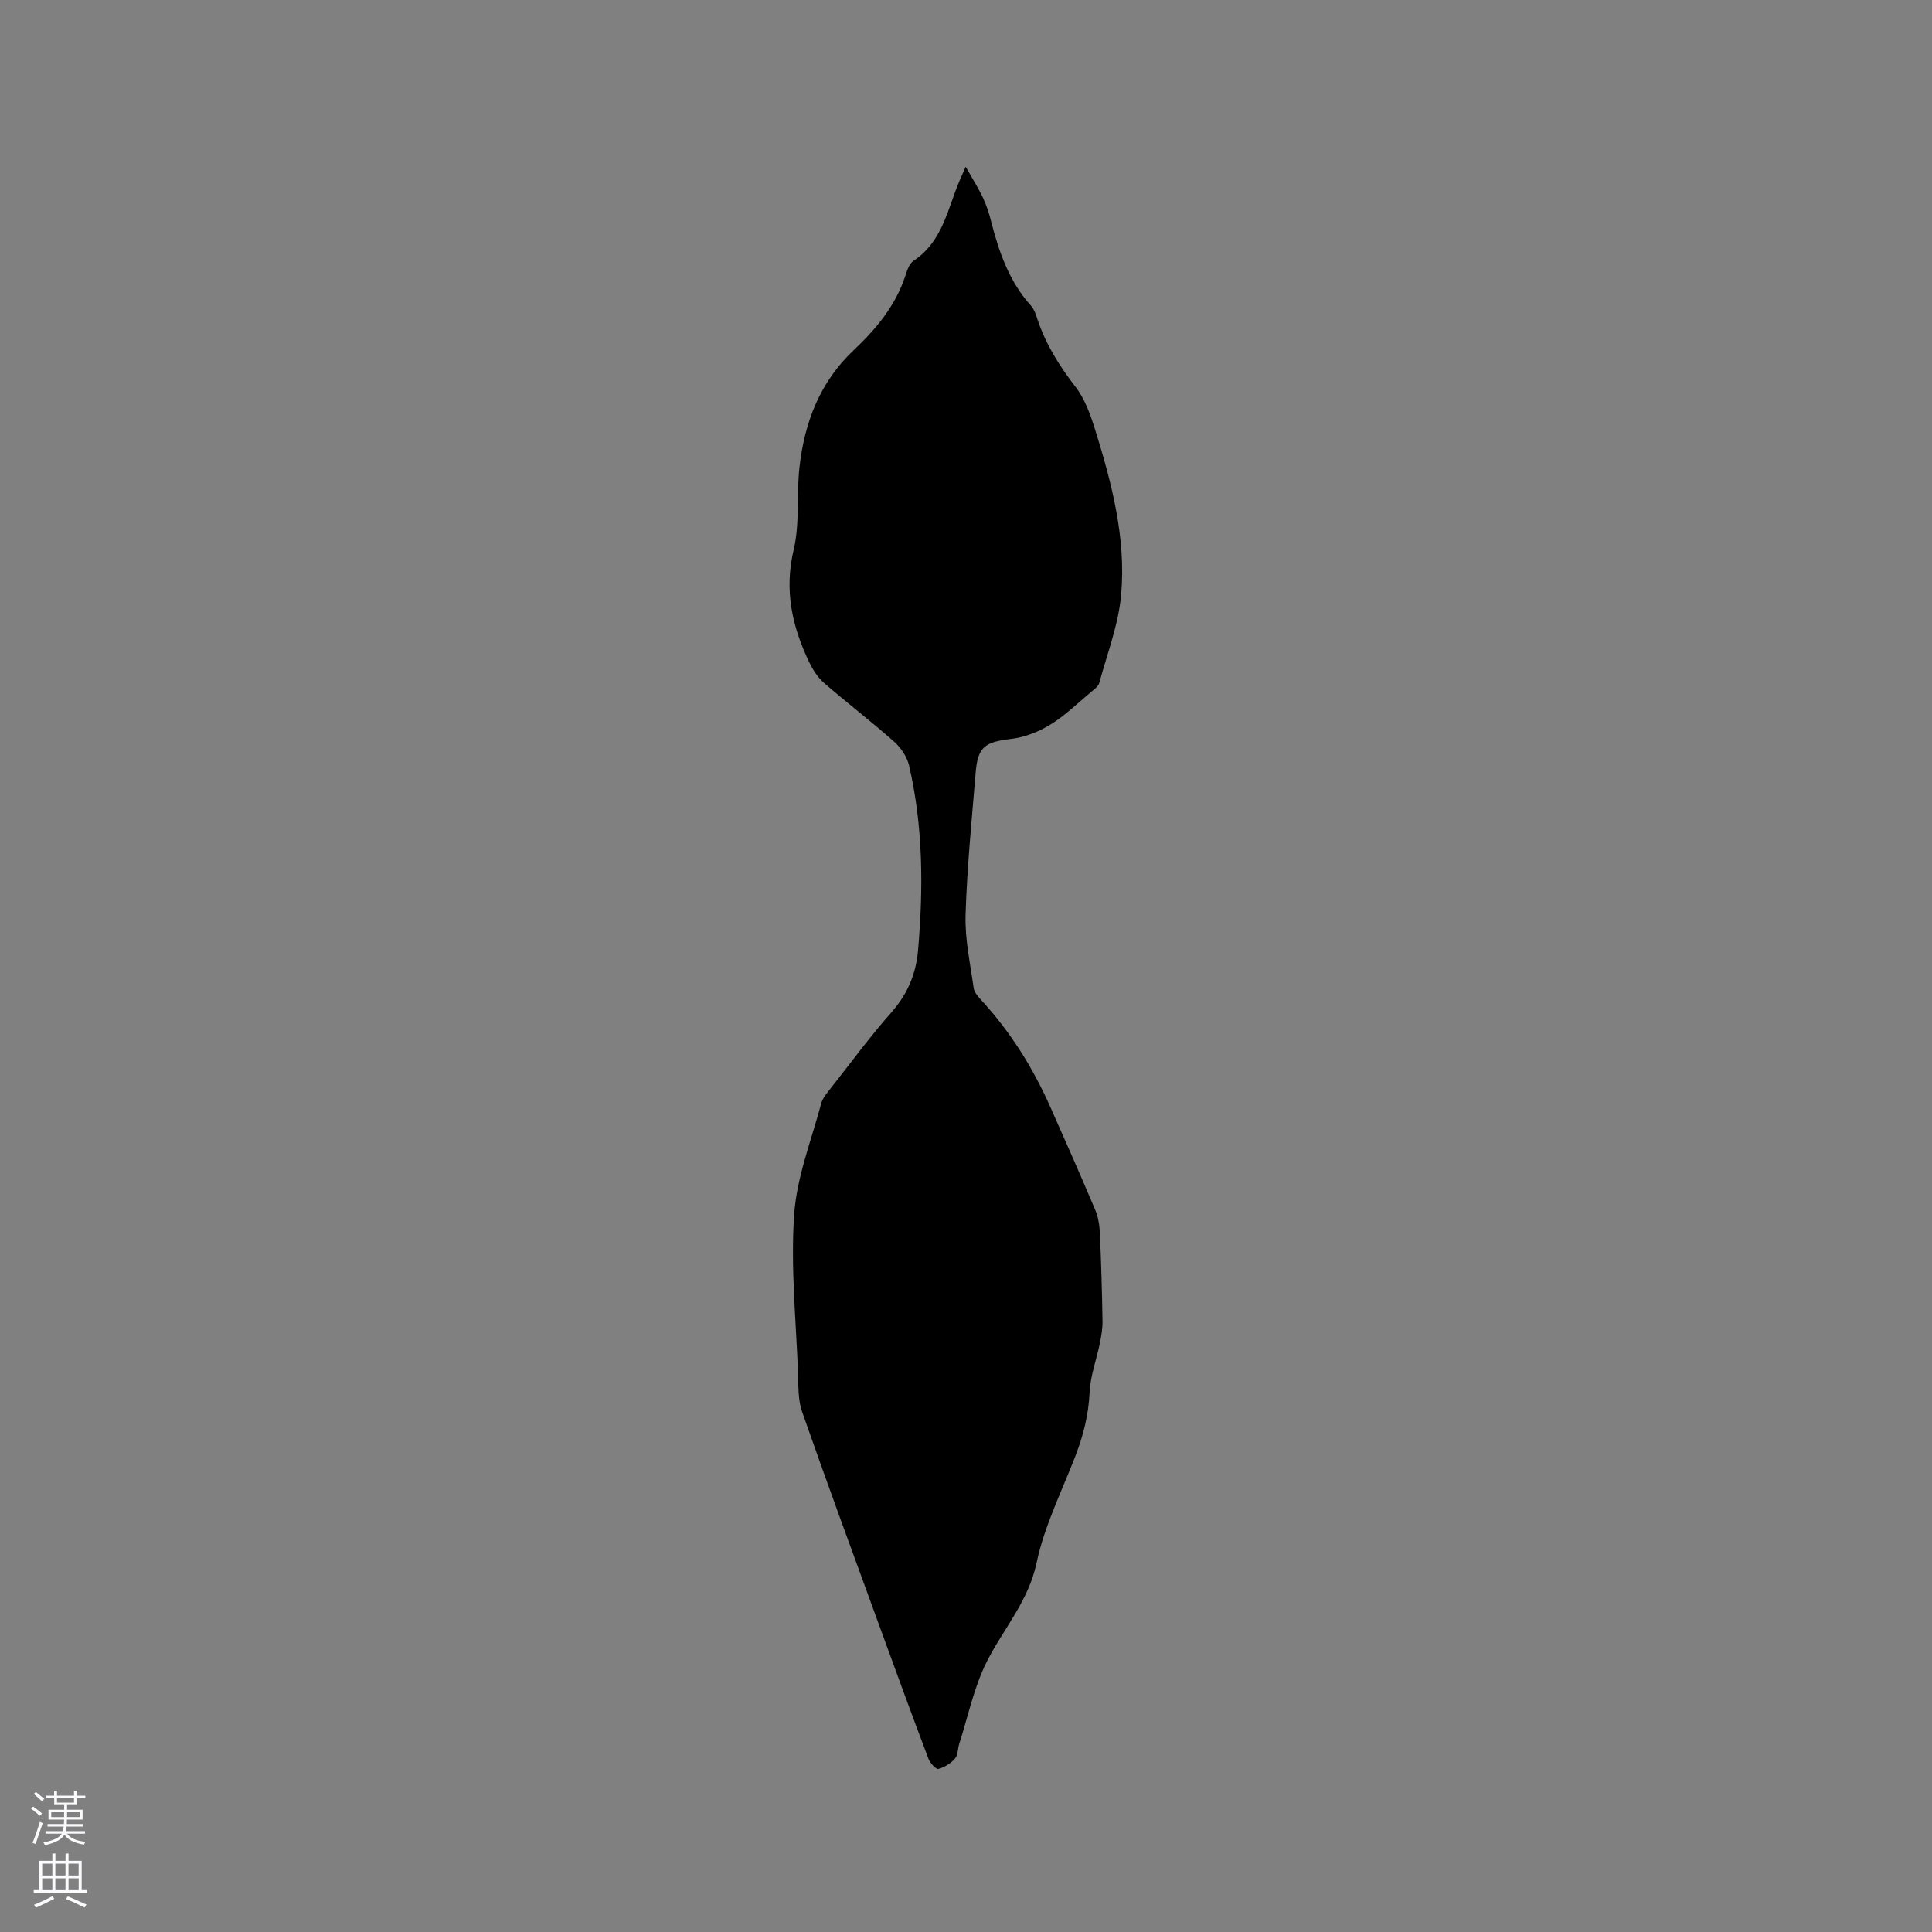 <svg enable-background="new 0 0 400 400" viewBox="0 0 400 400" xmlns="http://www.w3.org/2000/svg"><rect x="0" y="0" width="400" height="400" fill="#808080" stroke="none"/><path d="m199.93 34.52c1.49 2.64 2.66 4.47 3.58 6.42.72 1.52 1.25 3.16 1.66 4.79 1.64 6.4 3.75 12.54 8.29 17.58.68.75 1.02 1.86 1.35 2.85 1.72 5.19 4.57 9.67 7.91 14 1.93 2.51 3.07 5.77 4.03 8.86 3.45 11.06 6.38 22.36 5.38 34-.53 6.21-2.89 12.28-4.54 18.38-.19.71-1.03 1.31-1.67 1.84-2.77 2.31-5.38 4.89-8.42 6.76-2.42 1.49-5.31 2.64-8.11 2.98-5.47.65-6.95 1.6-7.39 6.96-.81 9.83-1.79 19.65-2.09 29.5-.15 5.02.97 10.09 1.68 15.12.13.93.96 1.85 1.66 2.6 6.01 6.55 10.64 13.98 14.23 22.08 3.13 7.06 6.27 14.13 9.27 21.25.63 1.5.9 3.23.97 4.88.27 6.03.44 12.06.54 18.09.03 1.55-.24 3.12-.55 4.65-.69 3.39-1.97 6.74-2.12 10.14-.21 4.65-1.3 8.95-2.95 13.22-2.82 7.31-6.42 14.47-8.02 22.05-1.68 8-6.86 13.67-10.3 20.48-2.68 5.31-3.89 11.35-5.73 17.08-.32 1.01-.25 2.31-.87 3.01-.88.99-2.18 1.83-3.44 2.14-.51.12-1.73-1.23-2.06-2.12-3.48-9.21-6.86-18.46-10.23-27.71-5.35-14.68-10.76-29.35-15.92-44.1-.88-2.51-.75-5.41-.85-8.14-.41-10.89-1.54-21.84-.8-32.66.53-7.77 3.56-15.38 5.6-23.03.31-1.16 1.23-2.21 2.01-3.2 4.13-5.25 8.09-10.65 12.51-15.65 3.33-3.77 5.11-7.95 5.53-12.84 1.11-12.84 1.07-25.64-1.85-38.27-.41-1.79-1.66-3.67-3.05-4.91-4.76-4.22-9.82-8.09-14.62-12.26-1.28-1.12-2.28-2.71-3.03-4.27-3.53-7.38-5.19-14.86-3.2-23.24 1.3-5.48.57-11.4 1.2-17.08 1.03-9.27 4.23-17.65 11.22-24.24 4.66-4.4 8.7-9.24 10.73-15.49.35-1.09.81-2.46 1.66-3.02 5.95-3.91 7.01-10.56 9.47-16.43.3-.67.6-1.35 1.33-3.05z" fill="#010000"/><g fill="#fbfafc"><path d="m6.44 374.46.42-.45c.65.47 1.27.95 1.85 1.44l-.45.49c-.65-.56-1.25-1.06-1.82-1.48m.93 7.33-.63-.26c.55-1.36 1.05-2.8 1.52-4.33.19.1.38.19.59.27-.46 1.29-.95 2.73-1.48 4.32m-.38-10.38.44-.42c.43.34 1.01.82 1.74 1.44l-.49.49c-.53-.51-1.09-1.01-1.69-1.51m2.5.35h1.72v-1.04h.59v1.04h3.52v-1.04h.59v1.04h1.75v.53h-1.75v1.42h-2.03v.97h3.22v2.03h-3.24c0 .35-.01.66-.03.93h3.32v.53h-3.37c-.03.27-.08.58-.15.94h3.96v.53h-3.71c.67.92 1.93 1.48 3.79 1.68-.13.24-.23.44-.29.59-2.13-.38-3.48-1.08-4.04-2.12-.43.97-1.77 1.72-4.03 2.23-.09-.19-.2-.37-.33-.55 2.1-.42 3.37-1.03 3.81-1.83h-3.36v-.53h3.58c.08-.29.13-.61.16-.94h-3.33v-.53h3.39c.02-.27.04-.58.04-.93h-3.23v-2.03h3.25v-.97h-2.07v-1.42h-1.73zm1.12 3.44v1h2.65c.01-.3.02-.44.01-.4v-.25-.35zm1.19-2h3.52v-.91h-3.52zm4.71 2h-2.63v.59c0 .15-.01.28-.01.4h2.64z"/><path d="m13.56 383.74h.63v1.52h2.72v6.07h1.13v.6h-11.06v-.6h1.13v-6.07h2.73v-1.52h.63v1.52h2.1v-1.52zm-2.69 8.83.38.56c-1.24.63-2.53 1.25-3.85 1.85-.1-.21-.21-.42-.34-.63 1.36-.55 2.63-1.15 3.81-1.78m-2.13-4.27h2.1v-2.45h-2.1zm0 3.04h2.1v-2.46h-2.1zm2.72-3.04h2.1v-2.45h-2.1zm0 3.04h2.1v-2.46h-2.1zm6.07 3.6c-1.41-.71-2.7-1.3-3.86-1.78l.35-.56c1.45.62 2.75 1.19 3.88 1.72zm-1.25-9.09h-2.1v2.45h2.1zm-2.09 5.49h2.1v-2.46h-2.1z"/></g></svg>